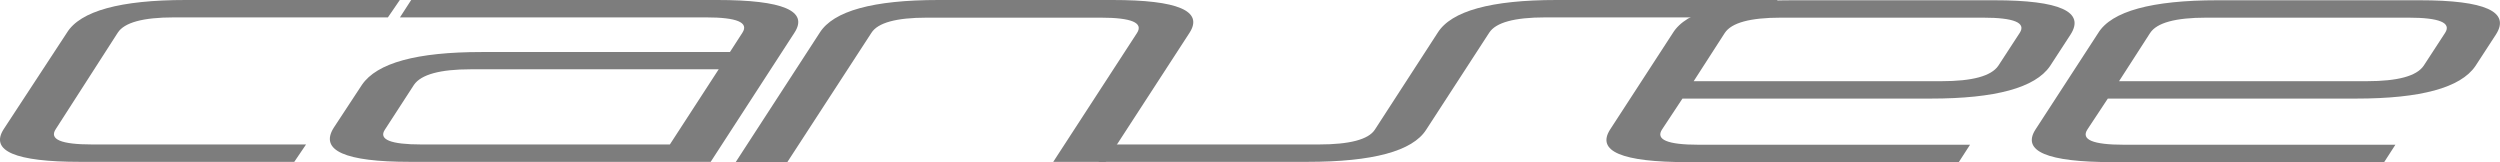 <svg xmlns="http://www.w3.org/2000/svg" viewBox="0 0 186.9 12.12"><defs><style>.cls-1{fill:#7d7d7d;}</style></defs><g id="Layer_2" data-name="Layer 2"><g id="Layer_3" data-name="Layer 3"><path class="cls-1" d="M22,12.1H6Q-1.3,12.1.28,9.65L5,2.45C6,.82,9,0,13.89,0h16L29,1.3h-16c-2.3,0-3.71.38-4.2,1.15L4.17,9.65c-.51.77.39,1.15,2.71,1.15h16Z"/><path class="cls-1" d="M36,3.89H54.57l.93-1.44c.5-.77-.4-1.15-2.71-1.15H29.9L30.74,0H53.63Q61,0,59.39,2.45L53.13,12.1H30.66q-7.32,0-5.71-2.55l2.11-3.21C28.18,4.7,31.16,3.89,36,3.89ZM35.2,5.18c-2.3,0-3.72.39-4.25,1.16L28.77,9.7c-.48.73.43,1.1,2.73,1.1H50.08l3.65-5.62Z"/><path class="cls-1" d="M65.15,2.45l-6.29,9.67H55l6.28-9.67Q62.82,0,70.17,0h13q7.34,0,5.76,2.45l-6.27,9.65H78.74L85,2.47c.5-.77-.41-1.15-2.71-1.15h-13C67,1.32,65.63,1.7,65.15,2.45Z"/><path class="cls-1" d="M97.72,12.1H82.12L83,10.8h15.6c2.3,0,3.7-.37,4.18-1.1l4.7-7.25C108.5.82,111.47,0,116.37,0H132.9l-.84,1.3H115.53c-2.31,0-3.71.38-4.2,1.15L106.62,9.7Q105.09,12.1,97.72,12.1Z"/><path class="cls-1" d="M144.35,7.37H125.78l-1.52,2.3c-.51.77.4,1.15,2.72,1.15h20.3l-.84,1.3h-20.3q-7.35,0-5.76-2.45l4.68-7.2c1-1.63,4-2.45,8.92-2.45H149.1q7.35,0,5.69,2.57l-1.53,2.35Q151.6,7.37,144.35,7.37Zm-15.41-4.9-2.32,3.6h18.52c2.31,0,3.72-.38,4.25-1.15L151,2.45c.48-.75-.43-1.13-2.74-1.13H133.14C130.84,1.32,129.44,1.7,128.94,2.47Z"/><path class="cls-1" d="M176.15,7.37H157.58l-1.52,2.3c-.51.77.4,1.15,2.72,1.15h20.3l-.84,1.3h-20.3q-7.35,0-5.76-2.45l4.68-7.2c1-1.63,4-2.45,8.92-2.45H180.9q7.35,0,5.69,2.57l-1.53,2.35Q183.4,7.37,176.15,7.37Zm-15.41-4.9-2.32,3.6h18.52c2.31,0,3.72-.38,4.25-1.15l1.61-2.47c.48-.75-.43-1.13-2.74-1.13H164.94C162.64,1.32,161.24,1.7,160.74,2.47Z"/></g></g></svg>